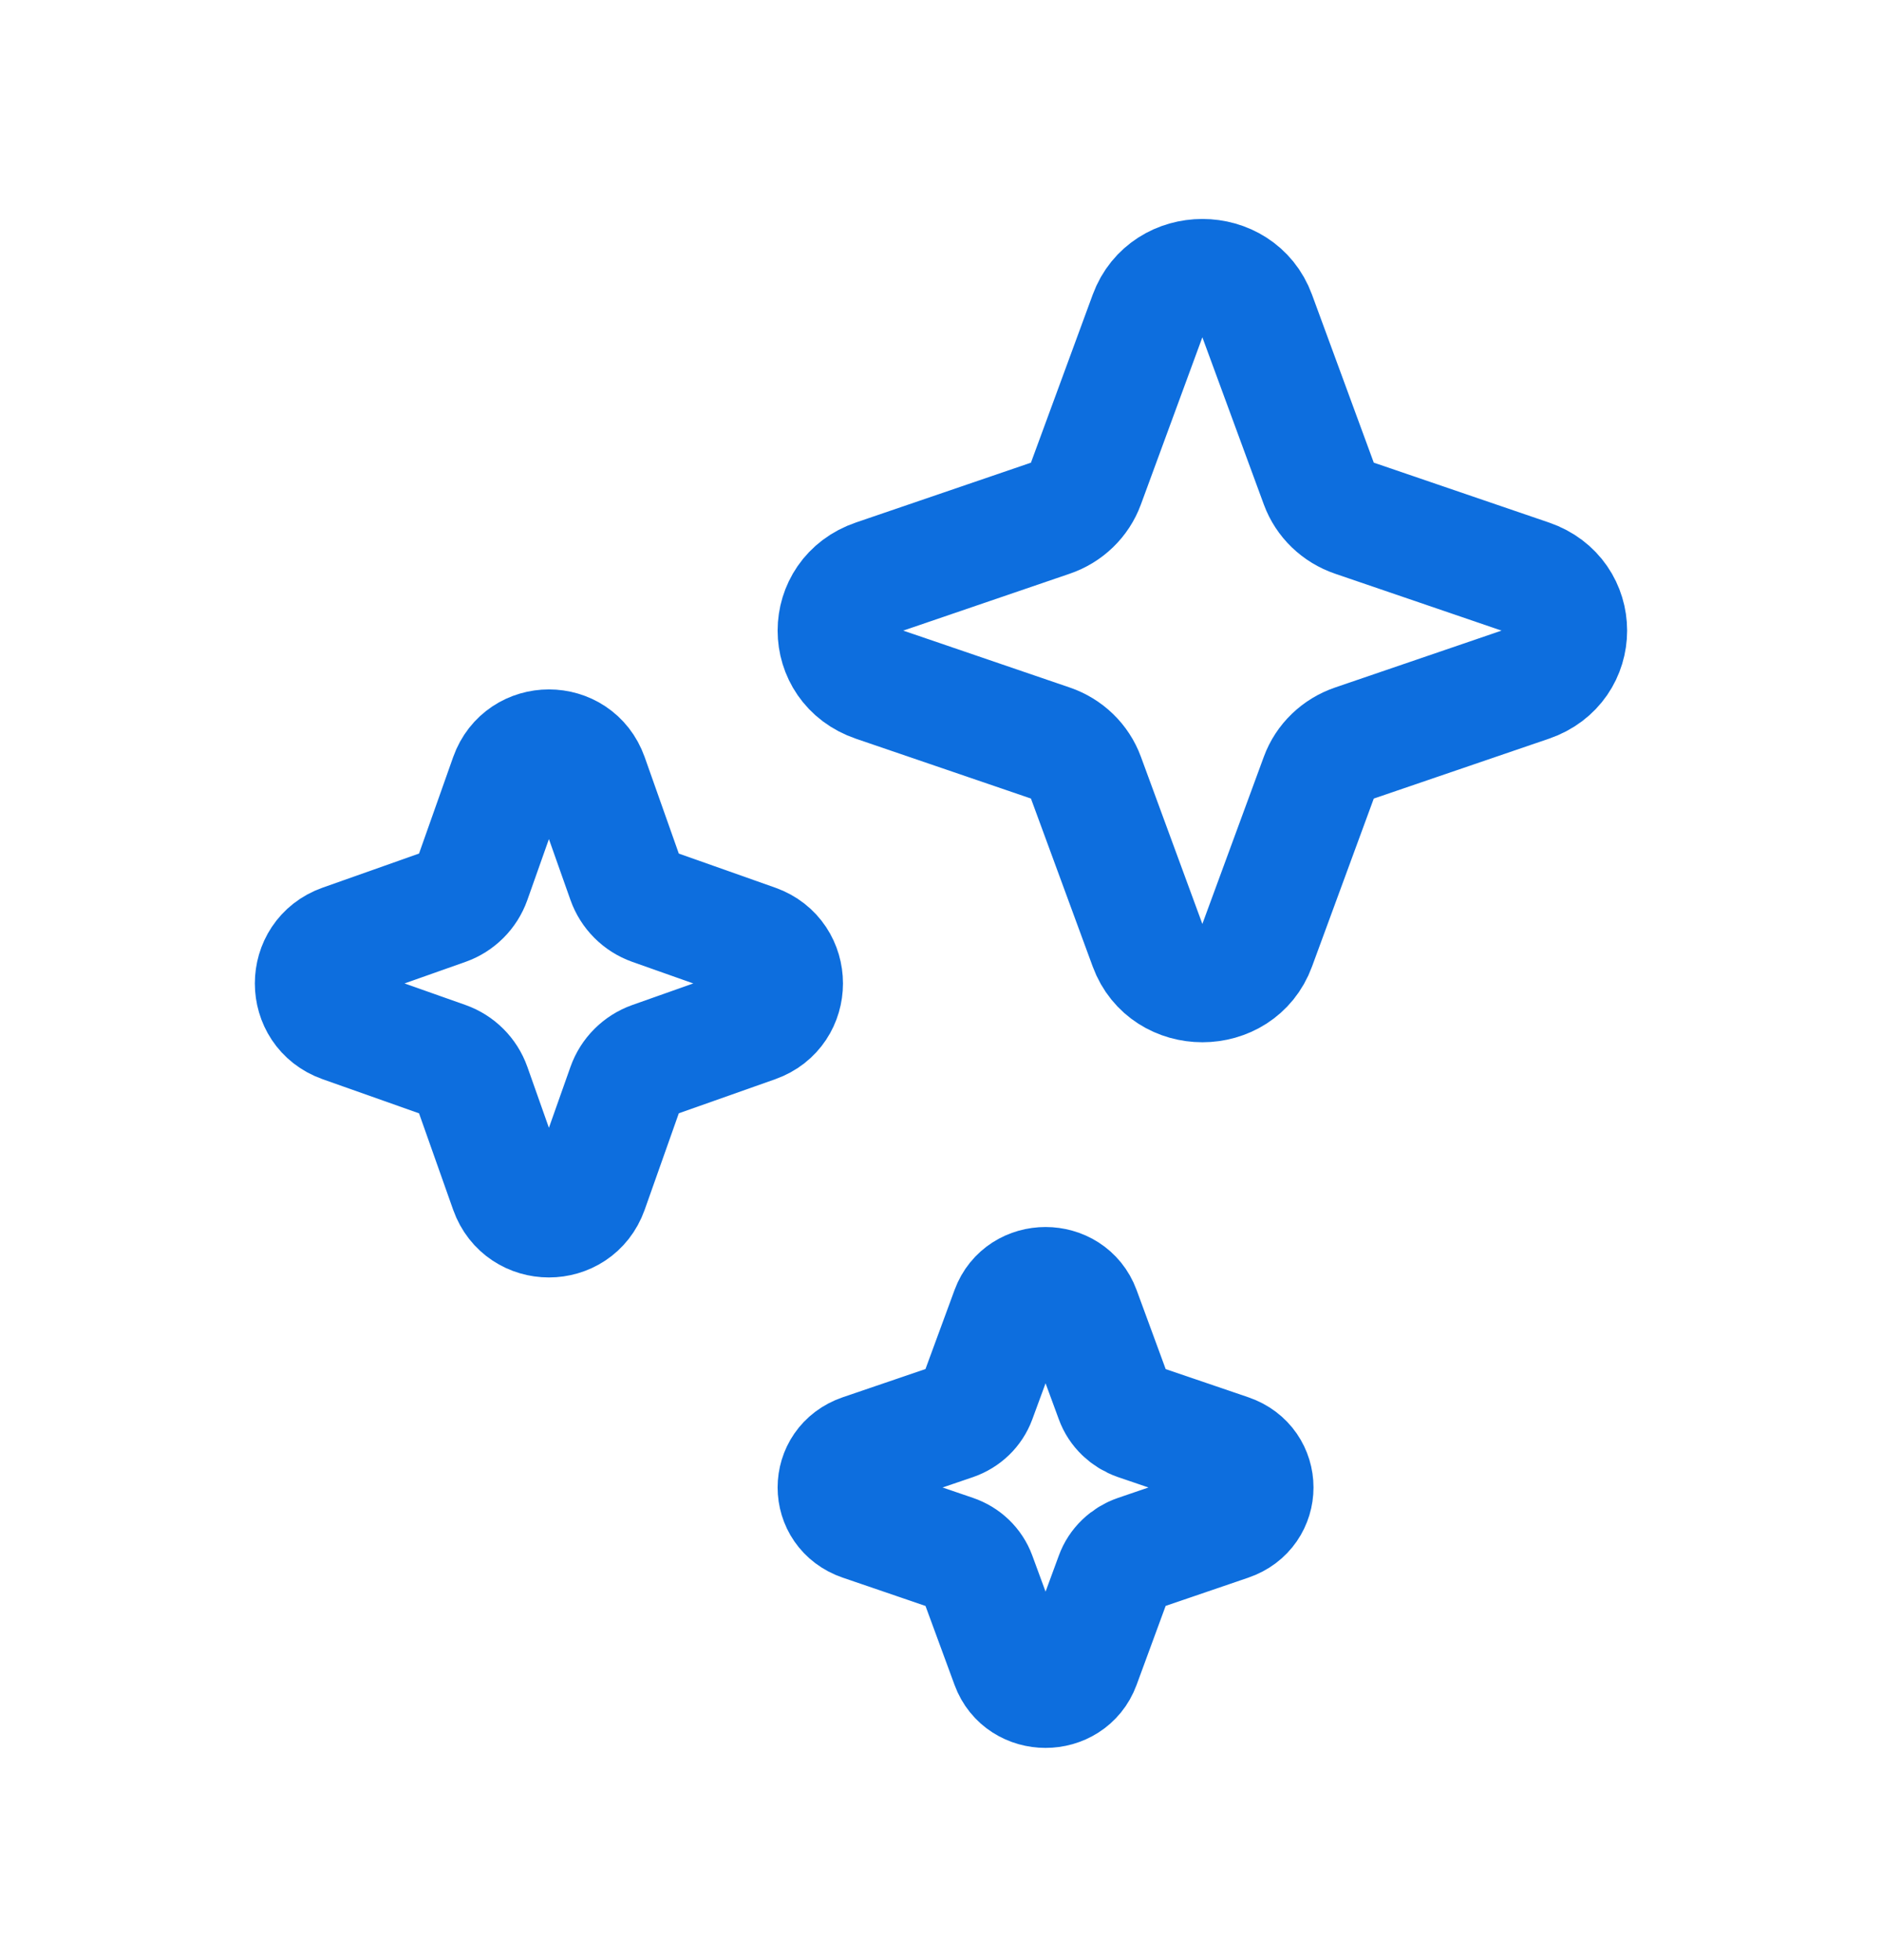<svg width="24" height="25" viewBox="0 0 24 25" fill="none" xmlns="http://www.w3.org/2000/svg">
<path d="M12.877 16.711C13.029 16.296 13.637 16.296 13.79 16.711L14.207 17.845C14.255 17.978 14.364 18.082 14.501 18.13L15.677 18.531C16.108 18.678 16.108 19.265 15.677 19.412L14.501 19.814C14.364 19.861 14.255 19.965 14.207 20.098L13.79 21.232C13.637 21.647 13.029 21.647 12.877 21.232L12.46 20.098C12.411 19.965 12.303 19.861 12.165 19.814L10.989 19.412C10.559 19.265 10.559 18.678 10.989 18.531L12.165 18.13C12.303 18.082 12.411 17.978 12.46 17.845L12.877 16.711Z" stroke="#0D6EDE" stroke-width="1.5" stroke-linejoin="round"/>
<path d="M14.639 4.016C14.871 3.385 15.796 3.385 16.027 4.016L16.821 6.176C16.895 6.378 17.06 6.537 17.269 6.608L19.51 7.374C20.163 7.597 20.163 8.489 19.51 8.712L17.269 9.478C17.06 9.549 16.895 9.708 16.821 9.91L16.027 12.07C15.796 12.701 14.871 12.701 14.639 12.07L13.845 9.91C13.771 9.708 13.607 9.549 13.398 9.478L11.157 8.712C10.503 8.489 10.503 7.597 11.157 7.374L13.398 6.608C13.607 6.537 13.771 6.378 13.845 6.176L14.639 4.016Z" stroke="#0D6EDE" stroke-width="1.5" stroke-linejoin="round"/>
<path d="M6.486 9.906C6.658 9.422 7.342 9.422 7.514 9.906L7.982 11.229C8.037 11.384 8.159 11.506 8.314 11.561L9.637 12.029C10.121 12.201 10.121 12.885 9.637 13.057L8.314 13.525C8.159 13.58 8.037 13.702 7.982 13.857L7.514 15.18C7.342 15.664 6.658 15.664 6.486 15.18L6.018 13.857C5.963 13.702 5.841 13.58 5.686 13.525L4.363 13.057C3.879 12.885 3.879 12.201 4.363 12.029L5.686 11.561C5.841 11.506 5.963 11.384 6.018 11.229L6.486 9.906Z" stroke="#0D6EDE" stroke-width="1.5" stroke-linejoin="round"/>
</svg>

